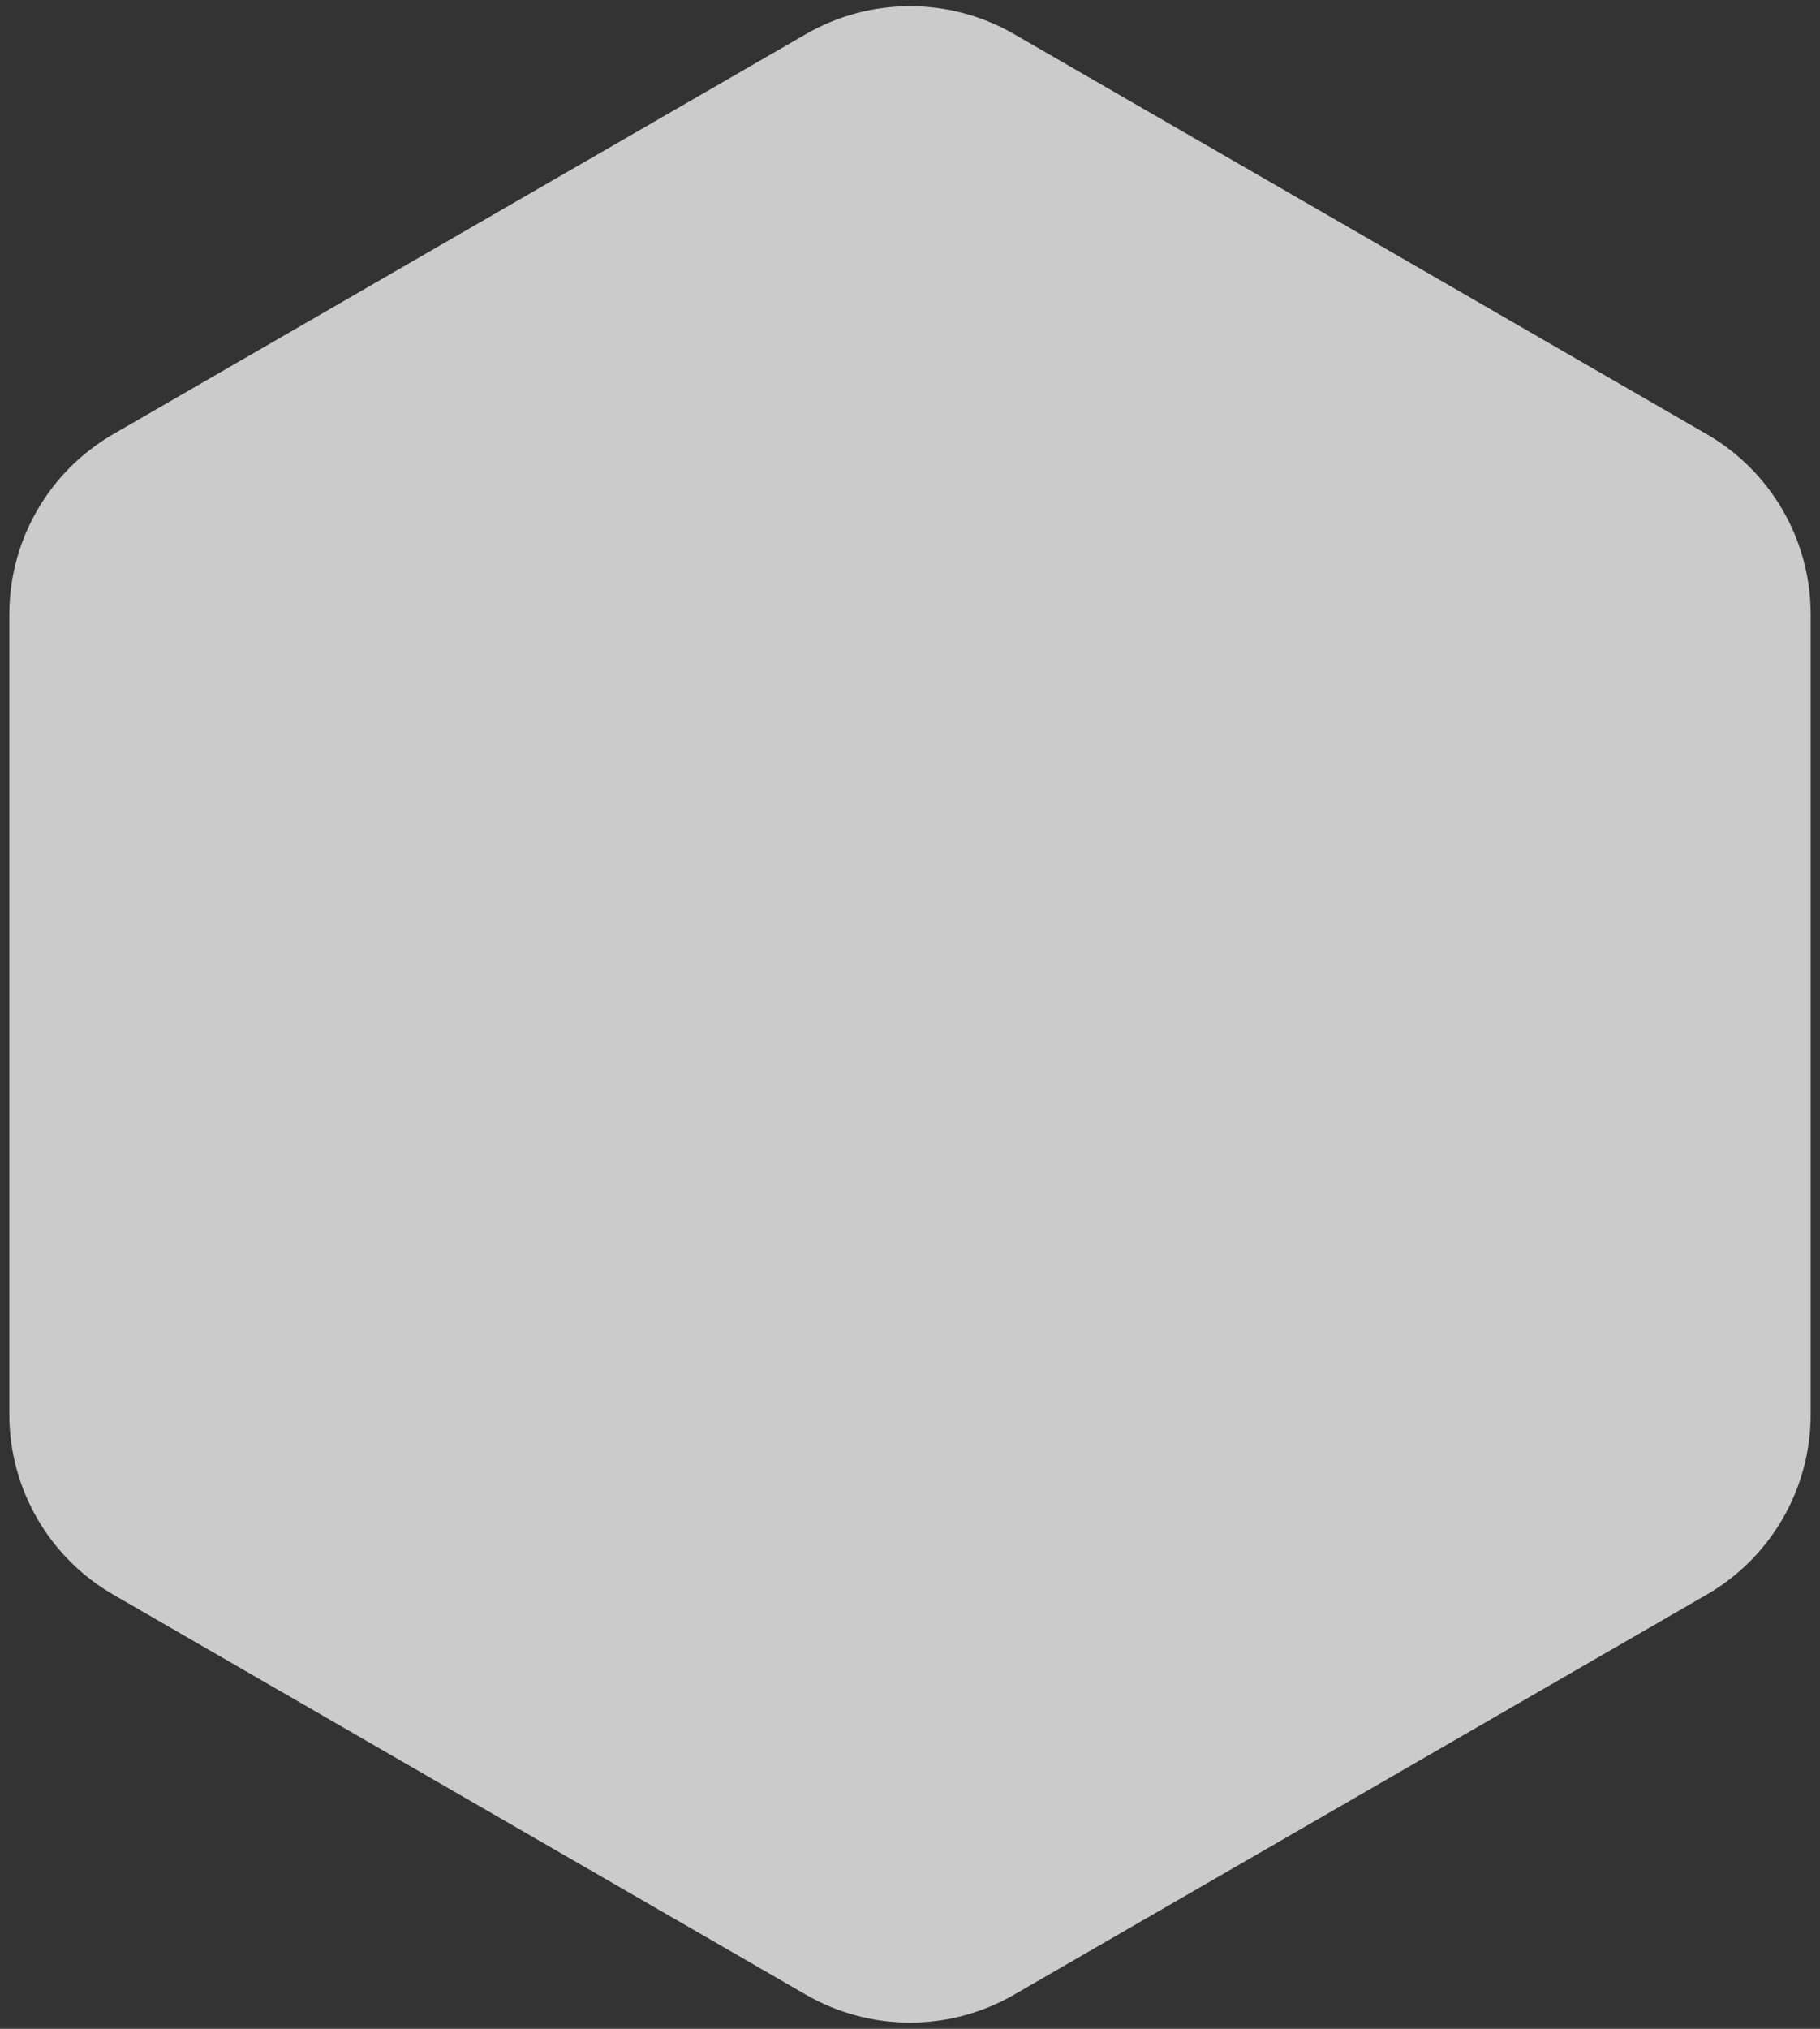 <svg width="70" height="78" viewBox="0 0 70 78" fill="none" xmlns="http://www.w3.org/2000/svg">
<rect x="0" y="0" width="70" height="78" fill="#333333" stroke="none"/>
<path d="M30.998 1.31C33.475 -0.119 36.525 -0.119 39.002 1.31L65.639 16.69C68.116 18.119 69.641 20.761 69.641 23.62V54.38C69.641 57.239 68.116 59.881 65.639 61.31L39.002 76.69C36.525 78.119 33.475 78.119 30.998 76.69L4.36 61.31C1.884 59.881 0.359 57.239 0.359 54.38V23.62C0.359 20.761 1.884 18.119 4.36 16.69L30.998 1.31Z" fill="#F1F1F1" fill-opacity="0.8"/>
</svg>
